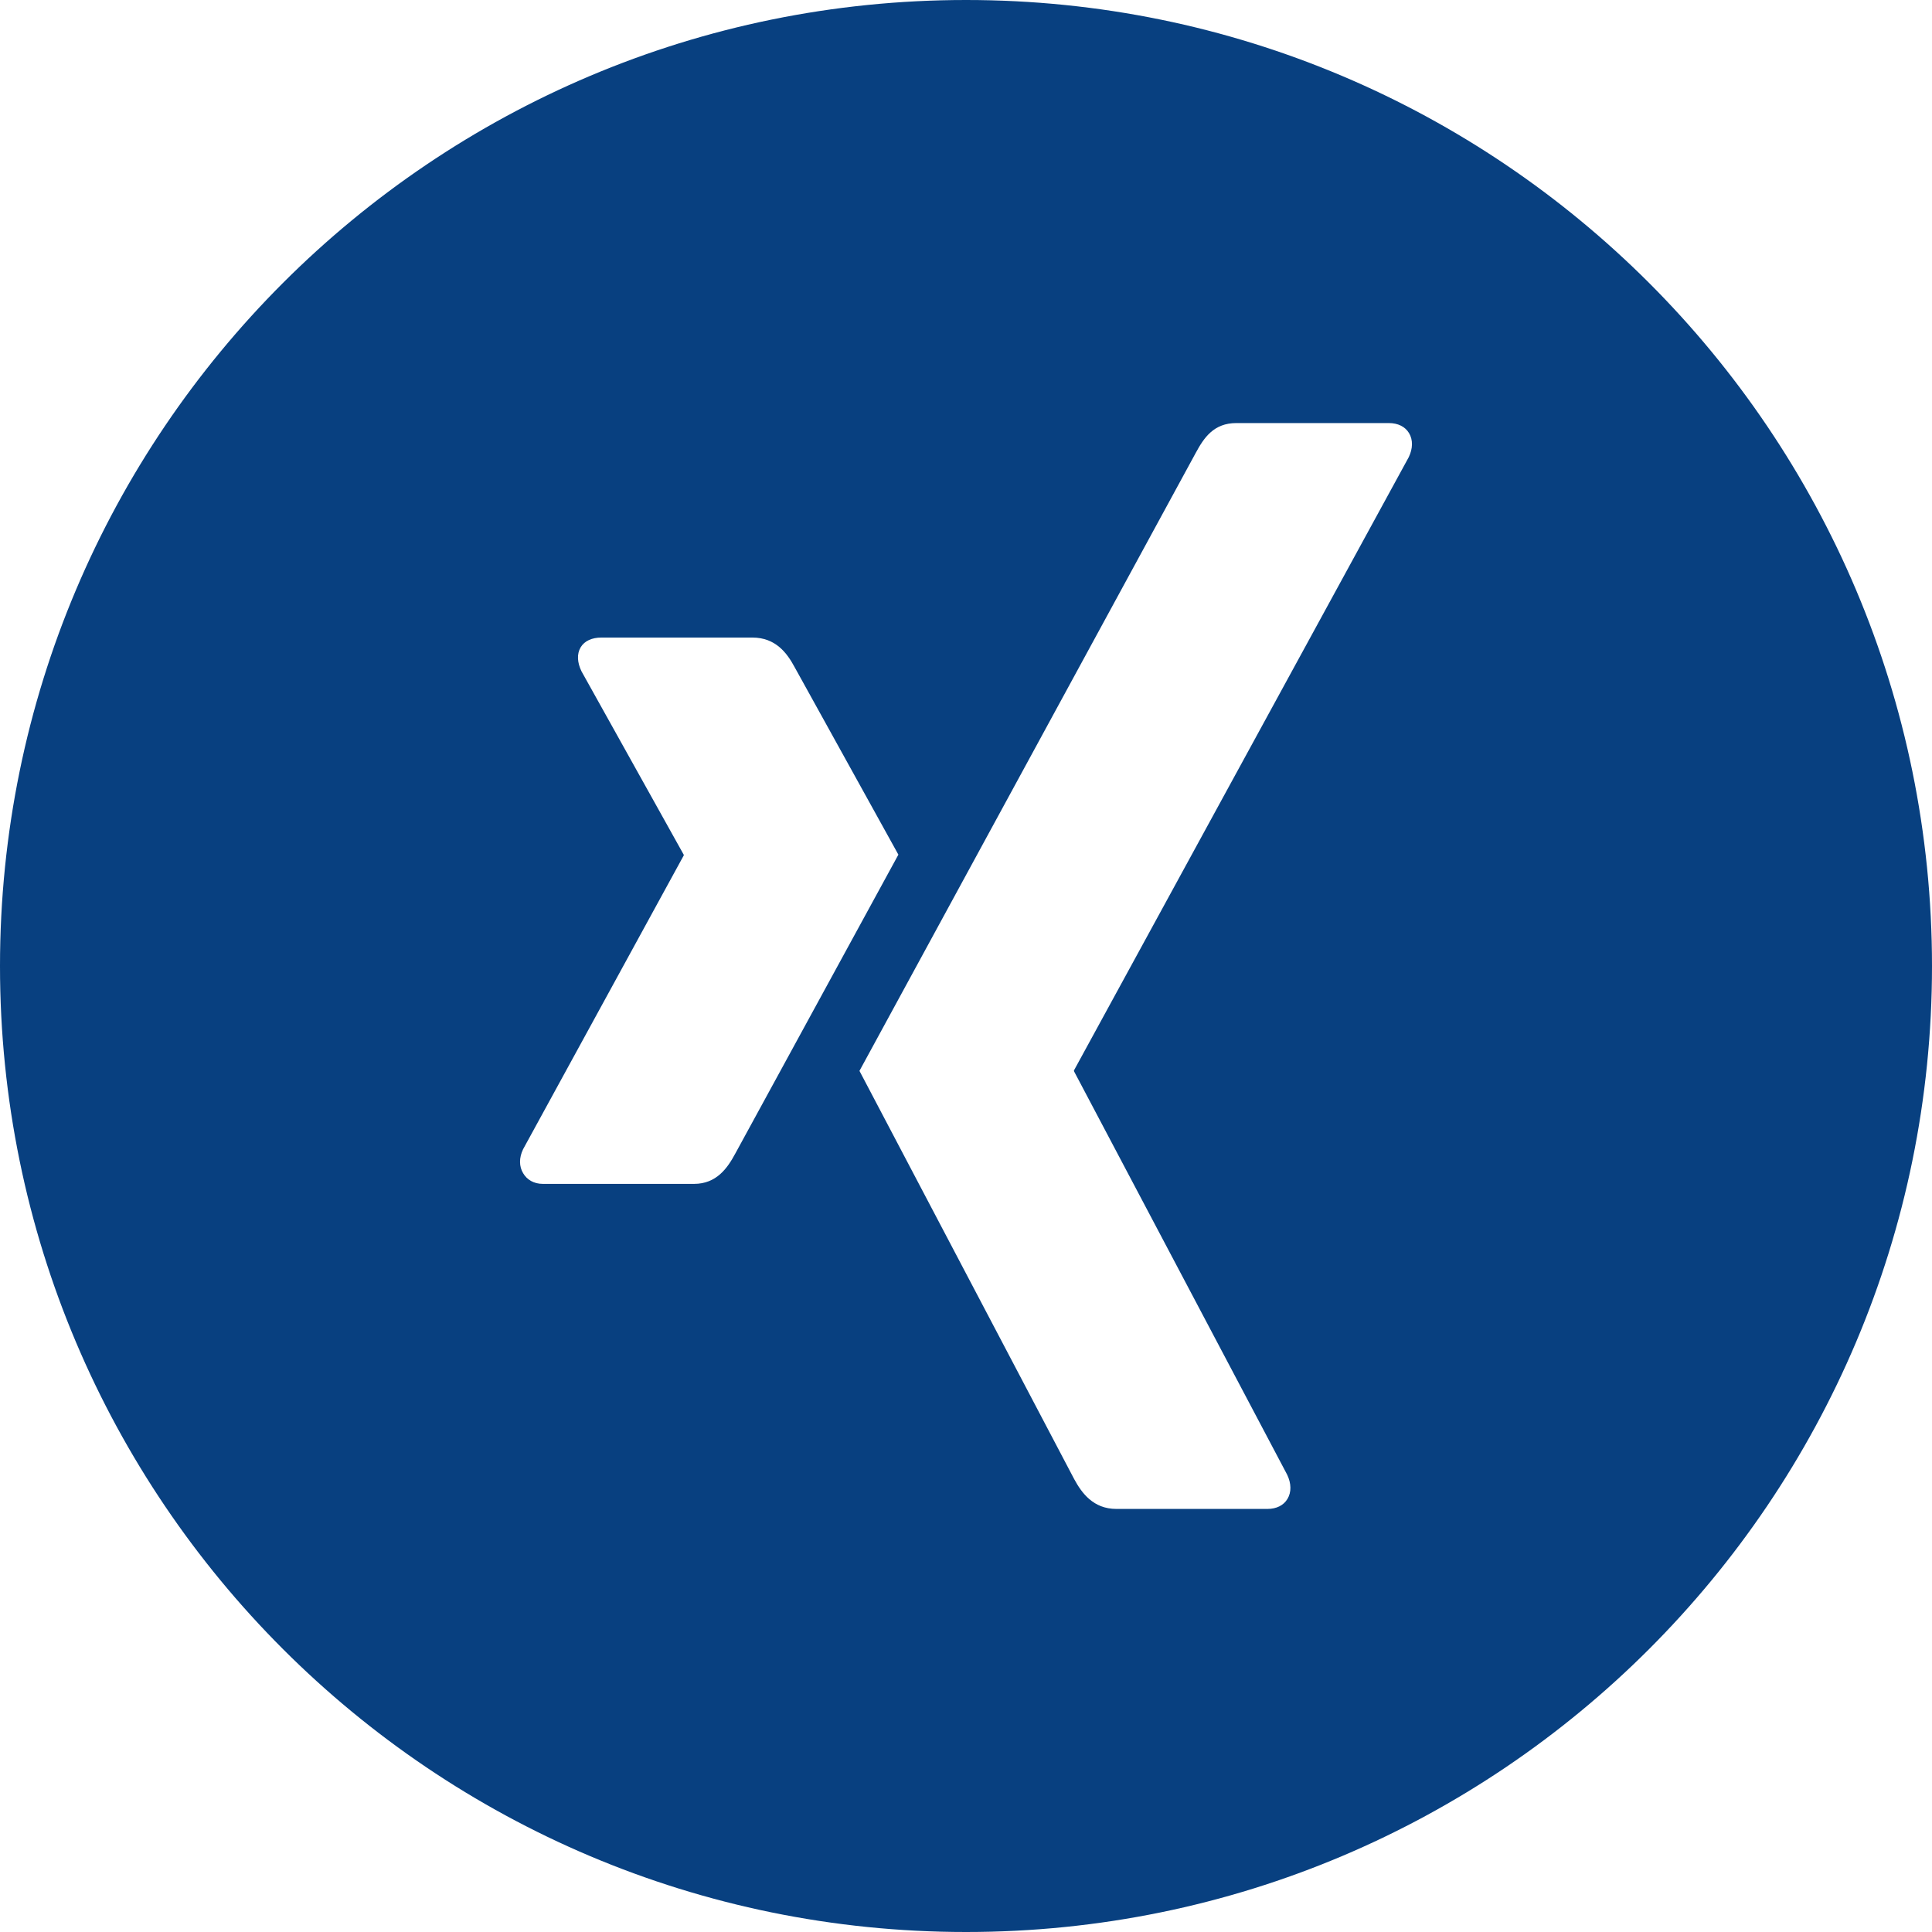 <?xml version="1.0" encoding="UTF-8"?>
<svg width="49px" height="49px" viewBox="0 0 49 49" version="1.1" xmlns="http://www.w3.org/2000/svg">
    <!-- Generator: Sketch 46.2 (44496) - http://www.bohemiancoding.com/sketch -->
    <title>xing Share Button</title>
    <desc>Created with Sketch.</desc>
    <defs></defs>
    <g id="Page-1" stroke="none" stroke-width="1" fill="none" fill-rule="evenodd">
        <g id="Desktop-V2" transform="translate(-67, -1689)" fill="#084080">
            <path d="M91.502,1689 C77.971,1689 67,1699.968 67,1713.502 C67,1727.032 77.971,1738 91.502,1738 C105.032,1738 116,1727.032 116,1713.502 C116,1699.968 105.032,1689 91.502,1689 Z M84.602,1719.026 L80.769,1719.026 C80.537,1719.026 80.363,1718.919 80.268,1718.755 C80.165,1718.585 80.161,1718.365 80.268,1718.145 L84.34,1710.698 C84.344,1710.69 84.344,1710.684 84.34,1710.676 L81.748,1706.026 C81.641,1705.805 81.626,1705.587 81.727,1705.417 C81.824,1705.253 82.019,1705.17 82.25,1705.17 L86.083,1705.17 C86.671,1705.17 86.96,1705.562 87.15,1705.914 C87.15,1705.914 89.77,1710.649 89.785,1710.676 C89.63,1710.959 85.648,1718.258 85.648,1718.258 C85.451,1718.624 85.174,1719.026 84.602,1719.026 Z M102.728,1700.597 L94.24,1716.145 C94.237,1716.154 94.237,1716.163 94.24,1716.171 L99.645,1726.401 C99.752,1726.623 99.756,1726.846 99.653,1727.016 C99.557,1727.178 99.376,1727.27 99.145,1727.27 L95.315,1727.27 C94.727,1727.27 94.435,1726.866 94.244,1726.514 C94.244,1726.514 88.811,1716.187 88.798,1716.16 C89.069,1715.661 97.327,1700.486 97.327,1700.486 C97.533,1700.105 97.782,1699.73 98.355,1699.73 L102.226,1699.73 C102.457,1699.73 102.639,1699.822 102.736,1699.984 C102.839,1700.154 102.835,1700.378 102.728,1700.597 Z" id="xing-Share-Button"></path>
        </g>
    </g>
</svg>